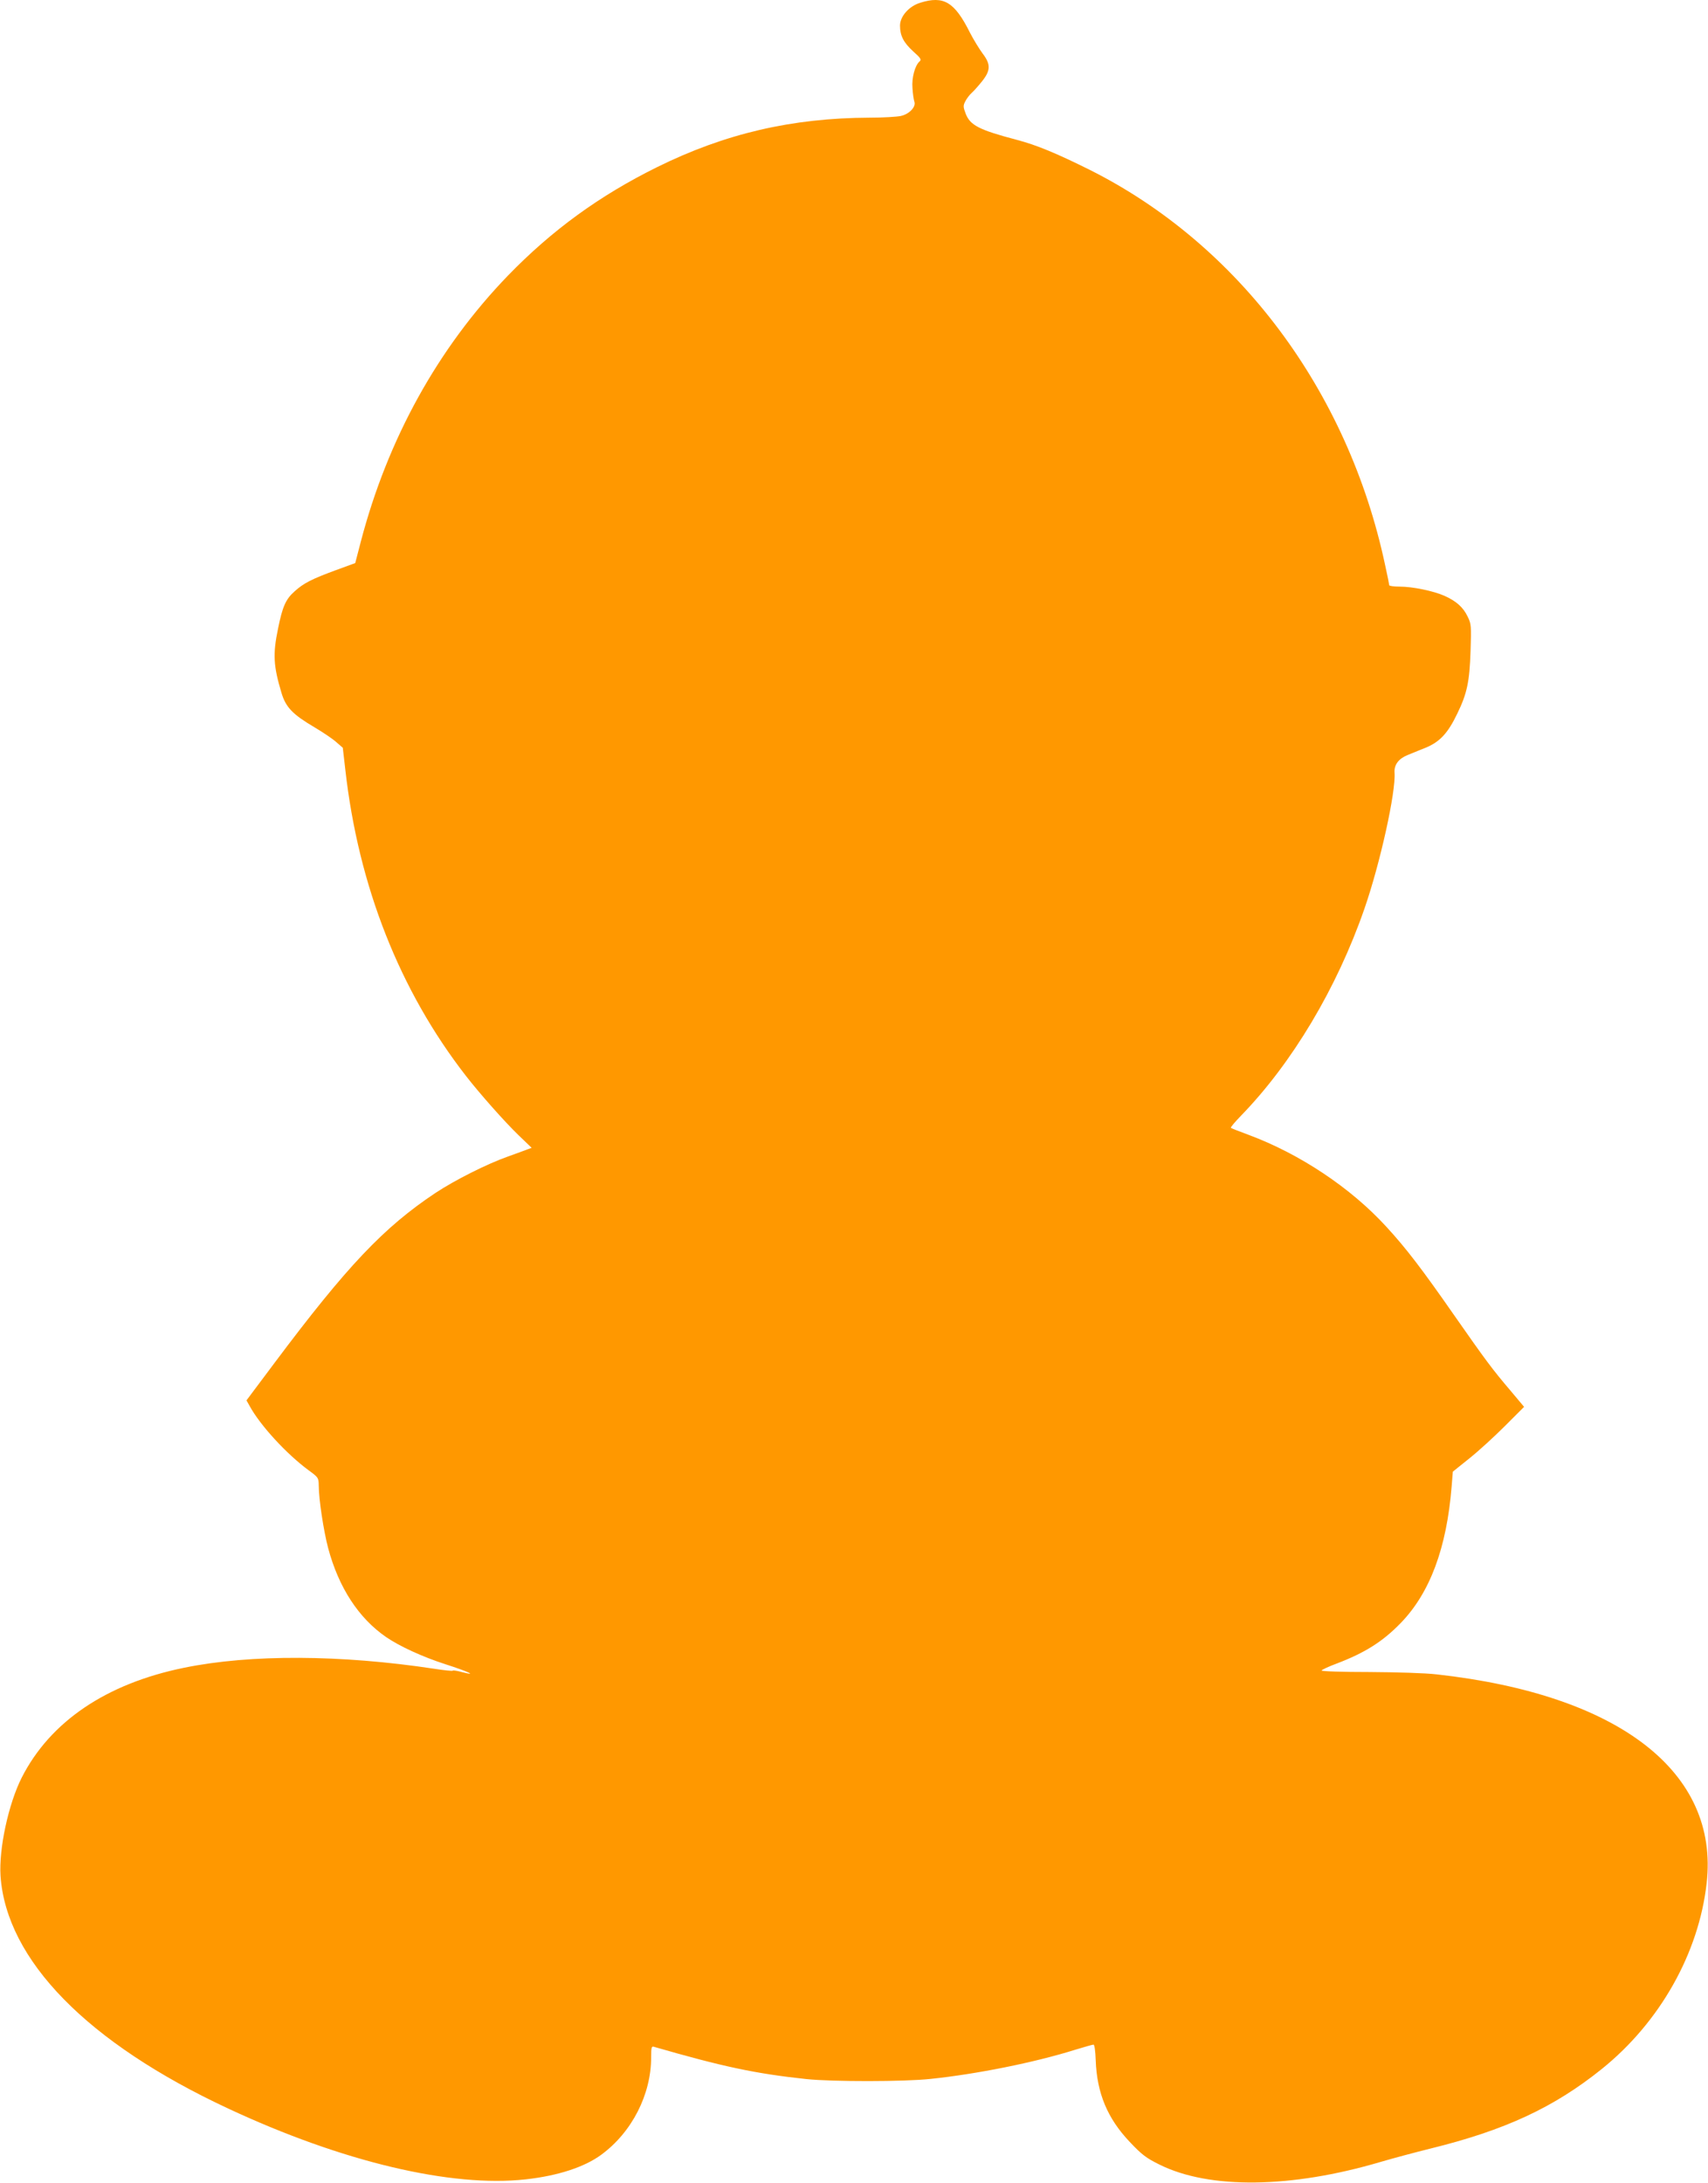 <?xml version="1.0" standalone="no"?>
<!DOCTYPE svg PUBLIC "-//W3C//DTD SVG 20010904//EN"
 "http://www.w3.org/TR/2001/REC-SVG-20010904/DTD/svg10.dtd">
<svg version="1.0" xmlns="http://www.w3.org/2000/svg"
 width="1002pt" height="1280pt" viewBox="0 0 1002 1280"
 preserveAspectRatio="xMidYMid meet">
<g transform="translate(0,1280) scale(0.1,-0.1)"
fill="#ff9800" stroke="none">
<path d="M5399 12784 c-66 -20 -119 -80 -119 -134 0 -60 21 -100 78 -152 43
-38 49 -48 37 -58 -27 -23 -47 -95 -42 -156 2 -33 7 -68 11 -80 11 -30 -29
-73 -79 -84 -22 -5 -105 -10 -185 -10 -455 -2 -846 -93 -1245 -290 -338 -167
-617 -370 -875 -636 -410 -424 -706 -958 -864 -1563 l-32 -123 -115 -42 c-141
-52 -188 -76 -241 -124 -52 -46 -71 -90 -97 -219 -31 -149 -27 -218 20 -375
25 -85 65 -127 194 -203 49 -29 107 -68 128 -87 l38 -33 15 -130 c77 -682 319
-1295 708 -1795 80 -103 227 -269 309 -348 l76 -73 -27 -10 c-15 -6 -65 -24
-112 -41 -122 -43 -311 -138 -426 -214 -303 -202 -517 -427 -944 -997 l-164
-219 18 -32 c61 -113 217 -283 348 -379 56 -41 57 -43 58 -89 0 -80 29 -268
55 -366 62 -232 179 -411 340 -522 79 -54 213 -116 350 -160 131 -42 191 -70
97 -46 -28 8 -53 12 -56 9 -2 -3 -51 2 -108 11 -548 83 -1078 86 -1468 6 -457
-93 -786 -316 -953 -645 -78 -155 -134 -417 -124 -575 34 -494 510 -980 1336
-1365 668 -312 1308 -464 1746 -415 189 21 344 72 442 144 180 132 293 353
293 572 0 58 2 66 17 61 402 -116 593 -157 893 -189 153 -16 573 -16 730 1
269 28 609 96 848 171 53 16 101 30 107 30 6 0 11 -37 13 -92 7 -193 69 -341
200 -479 71 -75 96 -94 175 -133 293 -145 771 -139 1296 16 75 22 206 57 291
78 440 108 727 242 1008 468 340 274 568 678 614 1089 74 651 -513 1105 -1582
1224 -65 8 -237 13 -397 14 -156 0 -282 4 -280 9 1 4 41 23 87 40 168 64 271
129 377 238 172 177 270 441 299 801 l7 87 96 77 c53 42 147 128 209 190 l113
113 -78 93 c-110 129 -148 181 -332 444 -188 270 -282 393 -397 518 -209 229
-508 428 -809 540 -55 20 -102 39 -104 41 -3 3 24 35 60 72 300 309 562 748
723 1212 92 264 186 688 177 800 -3 45 24 81 76 102 21 9 69 28 106 43 83 34
131 85 186 200 58 119 72 188 78 367 5 147 4 160 -17 202 -26 55 -67 91 -136
122 -66 29 -187 54 -264 54 -33 0 -60 4 -60 8 0 4 -11 59 -25 122 -218 1020
-858 1875 -1730 2313 -197 98 -315 147 -430 177 -220 58 -274 85 -300 154 -15
39 -15 47 -2 72 8 16 25 38 37 49 13 11 40 42 61 68 51 64 52 100 3 164 -19
26 -53 81 -74 122 -90 180 -154 218 -291 175z"/>
</g>
</svg>
